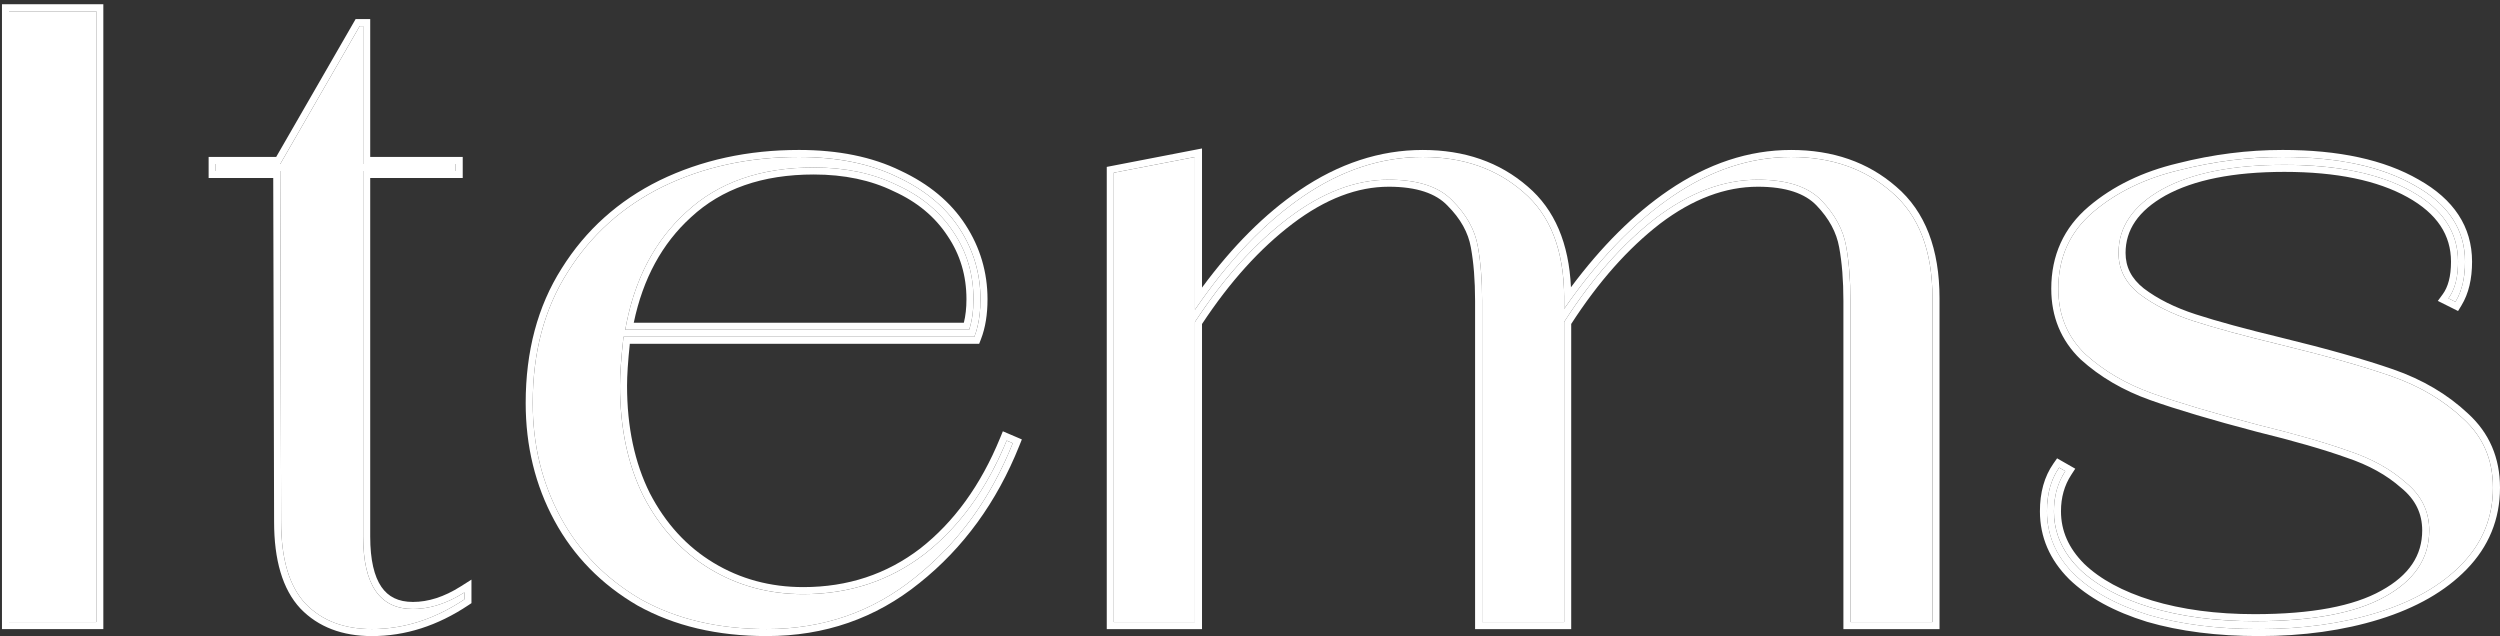 <svg width="507" height="129" viewBox="0 0 507 129" fill="none" xmlns="http://www.w3.org/2000/svg">
<rect x="0" y="0" width="507" height="129" fill="#333333" stroke="none"/>
<path d="M458.133 127.574C449.755 127.574 442.321 126.63 435.831 124.743C429.34 122.737 424.266 119.965 420.608 116.426C416.95 112.769 415.121 108.522 415.121 103.685C415.121 100.146 415.947 97.197 417.599 94.837L418.838 95.545C417.304 97.905 416.537 100.618 416.537 103.685C416.537 108.05 418.248 111.943 421.67 115.364C425.092 118.667 429.871 121.262 436.008 123.15C442.262 125.038 449.342 125.981 457.248 125.981C468.93 125.981 477.721 124.33 483.622 121.027C489.64 117.723 492.649 113.241 492.649 107.578C492.649 103.685 491.056 100.441 487.87 97.846C484.802 95.132 480.966 93.009 476.364 91.475C471.762 89.824 465.626 88.054 457.956 86.167C448.988 83.807 441.849 81.684 436.539 79.796C431.228 77.909 426.685 75.254 422.909 71.833C419.251 68.294 417.422 63.87 417.422 58.562C417.422 52.191 419.782 47.001 424.502 42.99C429.222 38.979 435.063 36.148 442.026 34.496C448.988 32.727 455.95 31.842 462.912 31.842C474.122 31.842 483.09 33.788 489.817 37.681C496.543 41.456 499.906 46.588 499.906 53.076C499.906 56.379 499.257 59.093 497.959 61.216L496.543 60.508C497.841 58.739 498.49 56.261 498.49 53.076C498.49 47.06 495.304 42.282 488.932 38.743C482.559 35.204 474.004 33.434 463.266 33.434C452.764 33.434 444.504 35.086 438.486 38.389C432.585 41.692 429.635 45.998 429.635 51.307C429.635 54.61 431.051 57.382 433.883 59.624C436.834 61.865 440.492 63.694 444.858 65.109C449.224 66.525 455.065 68.117 462.381 69.887C471.585 72.128 479.078 74.252 484.861 76.257C490.643 78.263 495.54 81.153 499.552 84.928C503.564 88.585 505.57 93.245 505.57 98.907C505.57 104.924 503.446 110.114 499.198 114.479C495.068 118.726 489.404 121.97 482.205 124.212C475.007 126.453 466.983 127.574 458.133 127.574Z" fill="white"/>
<path d="M363.232 31.842C371.374 31.842 378.159 34.201 383.587 38.92C389.133 43.639 391.906 50.835 391.906 60.508V126.158H375.268V61.039C375.268 56.792 374.973 53.076 374.383 49.891C373.793 46.588 372.141 43.521 369.427 40.69C366.713 37.858 362.406 36.443 356.506 36.443C349.543 36.443 342.64 39.038 335.796 44.229C329.07 49.419 322.875 56.438 317.211 65.286V126.158H300.572V61.039C300.572 56.792 300.277 53.076 299.687 49.891C299.097 46.588 297.386 43.521 294.554 40.69C291.84 37.858 287.533 36.443 281.633 36.443C274.907 36.443 268.122 39.038 261.278 44.229C254.434 49.419 248.12 56.438 242.338 65.286V126.158H225.877V35.027L242.338 31.842V62.809C249.182 52.781 256.499 45.113 264.287 39.805C272.075 34.496 280.158 31.842 288.536 31.842C296.678 31.842 303.464 34.201 308.892 38.92C314.438 43.639 317.211 50.835 317.211 60.508V62.632C324.055 52.722 331.371 45.113 339.159 39.805C346.947 34.496 354.972 31.842 363.232 31.842Z" fill="white"/>
<path d="M205.387 89.883C200.903 101.09 194.295 110.173 185.563 117.134C176.949 124.094 166.918 127.574 155.472 127.574C145.678 127.574 137.182 125.568 129.984 121.557C122.903 117.428 117.475 111.884 113.699 104.924C109.923 97.964 108.035 90.237 108.035 81.743C108.035 71.48 110.395 62.632 115.115 55.2C119.835 47.65 126.267 41.869 134.409 37.858C142.669 33.847 151.873 31.842 162.021 31.842C169.809 31.842 176.477 33.198 182.023 35.912C187.569 38.507 191.758 41.987 194.59 46.352C197.422 50.717 198.838 55.495 198.838 60.685C198.838 63.635 198.425 66.171 197.599 68.294H126.444C125.972 72.541 125.736 75.844 125.736 78.204C125.736 86.816 127.329 94.306 130.515 100.677C133.819 107.047 138.303 111.943 143.967 115.364C149.631 118.785 155.944 120.496 162.906 120.496C172.228 120.496 180.43 117.782 187.51 112.356C194.59 106.811 200.136 99.143 204.148 89.352L205.387 89.883ZM165.03 33.965C154.292 33.965 145.678 36.974 139.188 42.99C132.698 48.888 128.568 56.851 126.798 66.879H196.537C197.127 65.109 197.422 63.045 197.422 60.685C197.422 55.613 196.065 51.071 193.351 47.06C190.637 42.931 186.802 39.746 181.846 37.504C177.008 35.145 171.402 33.965 165.03 33.965Z" fill="white"/>
<path d="M83.739 123.506C87.161 123.506 90.642 122.385 94.182 120.144V121.559C88.164 125.57 81.91 127.576 75.42 127.576C69.756 127.576 65.272 125.865 61.968 122.444C58.664 118.905 57.012 113.361 57.012 105.811L56.835 34.675H43.736V33.26H56.835L72.942 5.301H73.65V33.26H92.412V34.675H73.65V108.819C73.65 118.61 77.013 123.506 83.739 123.506Z" fill="white"/>
<path d="M19.526 126.159H1.826V2.291H19.526V126.159Z" fill="white"/>
<path fill-rule="evenodd" clip-rule="evenodd" d="M435.832 124.738C442.322 126.625 449.756 127.569 458.135 127.569C466.985 127.569 475.009 126.449 482.207 124.207C489.405 121.966 495.069 118.722 499.199 114.475C503.448 110.11 505.572 104.919 505.572 98.903C505.572 93.24 503.566 88.58 499.553 84.923C495.541 81.148 490.644 78.258 484.862 76.253C479.08 74.247 471.587 72.124 462.383 69.882C455.067 68.113 449.225 66.52 444.859 65.105C440.493 63.689 436.835 61.86 433.885 59.619C431.053 57.377 429.637 54.605 429.637 51.302C429.637 45.993 432.587 41.688 438.487 38.385C444.505 35.081 452.766 33.43 463.268 33.43C471.227 33.43 477.986 34.402 483.547 36.346C485.488 37.025 487.284 37.822 488.933 38.738C489.002 38.776 489.07 38.815 489.137 38.853C489.142 38.856 489.148 38.859 489.153 38.862C495.379 42.388 498.491 47.125 498.491 53.072C498.491 54.305 498.394 55.431 498.2 56.452C497.999 57.508 497.694 58.45 497.285 59.278C497.067 59.719 496.821 60.127 496.544 60.504L497.96 61.212C498.746 59.926 499.294 58.424 499.604 56.705C499.806 55.586 499.907 54.375 499.907 53.072C499.907 46.583 496.544 41.452 489.818 37.677C489.744 37.634 489.669 37.591 489.595 37.548C487.882 36.575 486.027 35.727 484.028 35.002C478.205 32.892 471.167 31.837 462.914 31.837C455.952 31.837 448.989 32.722 442.027 34.492C435.065 36.143 429.224 38.974 424.504 42.985C419.784 46.996 417.424 52.187 417.424 58.557C417.424 63.866 419.253 68.29 422.911 71.829C426.687 75.25 431.23 77.904 436.54 79.792C441.85 81.679 448.989 83.803 457.958 86.162C465.628 88.05 471.764 89.819 476.366 91.471C480.968 93.004 484.803 95.128 487.871 97.841C491.057 100.436 492.65 103.68 492.65 107.573C492.65 113.236 489.641 117.719 483.623 121.022C477.723 124.325 468.932 125.977 457.25 125.977C449.343 125.977 442.263 125.033 436.009 123.145C429.873 121.258 425.094 118.663 421.672 115.359C418.964 112.652 417.327 109.649 416.762 106.35C416.613 105.481 416.539 104.591 416.539 103.68C416.539 103.055 416.571 102.443 416.635 101.847C416.831 100.018 417.327 98.327 418.124 96.775C418.316 96.401 418.526 96.034 418.753 95.676C418.758 95.667 418.764 95.659 418.769 95.65C418.793 95.614 418.816 95.577 418.84 95.541L417.601 94.833C417.589 94.85 417.576 94.868 417.564 94.885C416.253 96.779 415.47 99.051 415.215 101.699C415.153 102.338 415.123 102.998 415.123 103.68C415.123 104.677 415.2 105.649 415.356 106.596C415.954 110.243 417.706 113.518 420.61 116.421C424.268 119.96 429.342 122.733 435.832 124.738ZM422.673 114.342C425.886 117.44 430.44 119.939 436.426 121.781C442.521 123.619 449.457 124.55 457.25 124.55C468.842 124.55 477.342 122.903 482.926 119.777L482.936 119.771C488.613 116.655 491.223 112.596 491.223 107.573C491.223 104.136 489.844 101.289 486.97 98.947L486.947 98.929L486.925 98.91C484.025 96.345 480.367 94.308 475.915 92.825L475.899 92.819L475.884 92.814C471.347 91.186 465.264 89.43 457.616 87.548L457.605 87.545L457.594 87.542C448.609 85.178 441.426 83.043 436.062 81.136C430.593 79.192 425.882 76.447 421.952 72.886L421.935 72.871L421.918 72.854C417.969 69.034 415.996 64.234 415.996 58.557C415.996 51.782 418.53 46.189 423.579 41.898C428.494 37.722 434.544 34.802 441.686 33.106C448.756 31.31 455.833 30.41 462.914 30.41C474.266 30.41 483.508 32.378 490.526 36.437C497.595 40.408 501.335 45.964 501.335 53.072C501.335 56.554 500.651 59.546 499.178 61.956L498.495 63.074L494.393 61.024L495.393 59.66C496.447 58.223 497.064 56.085 497.064 53.072C497.064 47.691 494.273 43.336 488.24 39.986C482.157 36.607 473.87 34.857 463.268 34.857C452.893 34.857 444.905 36.492 439.181 39.632C433.591 42.763 431.065 46.657 431.065 51.302C431.065 54.121 432.241 56.494 434.76 58.491C437.554 60.612 441.057 62.371 445.3 63.747C449.617 65.147 455.418 66.73 462.718 68.495L462.721 68.496C471.948 70.743 479.489 72.878 485.33 74.904C491.277 76.967 496.352 79.953 500.524 83.877C504.841 87.816 506.999 92.863 506.999 98.903C506.999 105.296 504.726 110.842 500.223 115.469C495.888 119.927 489.996 123.276 482.632 125.57C475.275 127.861 467.104 128.996 458.135 128.996C449.652 128.996 442.08 128.041 435.433 126.108L435.422 126.105L435.411 126.101C428.775 124.051 423.481 121.185 419.617 117.447L419.609 117.438L419.601 117.43C415.695 113.526 413.695 108.924 413.695 103.68C413.695 99.916 414.576 96.664 416.431 94.014L417.178 92.948L420.86 95.051L420.037 96.318C418.667 98.425 417.966 100.863 417.966 103.68C417.966 107.621 419.492 111.159 422.673 114.342Z" fill="white"/>
<path fill-rule="evenodd" clip-rule="evenodd" d="M383.589 38.917C378.161 34.199 371.376 31.839 363.233 31.839C354.973 31.839 346.949 34.493 339.161 39.802C336.198 41.822 333.303 44.175 330.476 46.861C326.388 50.746 322.442 55.327 318.64 60.605C318.505 60.793 318.37 60.982 318.235 61.171C317.893 61.651 317.552 62.137 317.212 62.629V60.506C317.212 60.386 317.212 60.267 317.211 60.148C317.144 50.655 314.371 43.578 308.893 38.917C303.465 34.199 296.68 31.839 288.538 31.839C280.16 31.839 272.077 34.493 264.288 39.802C259.023 43.391 253.974 48.058 249.14 53.804C247.318 55.969 245.528 58.287 243.767 60.758C243.289 61.43 242.814 62.112 242.34 62.806V31.839L225.879 35.024V126.156H242.34V65.283C242.716 64.708 243.094 64.14 243.475 63.58C245.652 60.377 247.902 57.427 250.226 54.73C253.742 50.649 257.427 47.148 261.279 44.226C268.123 39.035 274.909 36.44 281.635 36.44C287.535 36.44 291.842 37.855 294.556 40.687C297.388 43.518 299.099 46.585 299.689 49.888C300.279 53.074 300.574 56.79 300.574 61.036V126.156H317.212V65.283C317.934 64.156 318.664 63.059 319.403 61.991C323.192 56.514 327.209 51.818 331.452 47.903C332.875 46.589 334.324 45.364 335.798 44.226C342.642 39.035 349.545 36.44 356.507 36.44C362.407 36.44 366.715 37.855 369.429 40.687C372.143 43.518 373.795 46.585 374.385 49.888C374.975 53.074 375.27 56.79 375.27 61.036V126.156H391.908V60.506C391.908 50.832 389.135 43.636 383.589 38.917ZM384.519 37.835C378.798 32.864 371.668 30.412 363.233 30.412C354.647 30.412 346.347 33.176 338.357 38.623C331.36 43.392 324.775 49.949 318.589 58.258C318.183 49.404 315.325 42.518 309.824 37.835C304.103 32.864 296.973 30.412 288.538 30.412C279.838 30.412 271.479 33.174 263.484 38.623C256.505 43.38 249.937 49.96 243.767 58.326V30.109L224.451 33.847V127.583H243.767V65.71C249.416 57.136 255.545 50.366 262.142 45.363C268.807 40.308 275.297 37.867 281.635 37.867C287.341 37.867 291.191 39.239 293.525 41.674L293.536 41.685L293.547 41.696C296.213 44.362 297.754 47.175 298.284 50.139L298.286 50.148C298.856 53.226 299.147 56.852 299.147 61.036V127.583H318.64V65.702C324.172 57.13 330.186 50.361 336.665 45.359C343.319 40.314 349.925 37.867 356.507 37.867C362.213 37.867 366.063 39.239 368.398 41.674C370.951 44.337 372.447 47.157 372.979 50.139L372.981 50.148C373.551 53.226 373.842 56.852 373.842 61.036V127.583H393.335V60.506C393.335 50.563 390.477 42.907 384.519 37.835Z" fill="white"/>
<path fill-rule="evenodd" clip-rule="evenodd" d="M202.38 96.471C203.471 94.361 204.474 92.164 205.389 89.878L204.15 89.347C204.146 89.357 204.141 89.368 204.137 89.378C203.96 89.81 203.779 90.238 203.596 90.663C202.823 92.451 201.996 94.166 201.116 95.807C197.487 102.576 192.952 108.091 187.511 112.351C180.431 117.778 172.23 120.491 162.908 120.491C155.946 120.491 149.633 118.781 143.969 115.359C138.304 111.938 133.82 107.043 130.516 100.672C127.33 94.302 125.737 86.811 125.737 78.199C125.737 75.842 125.973 72.543 126.444 68.301C126.444 68.297 126.445 68.293 126.445 68.29H197.601C198.112 66.975 198.465 65.503 198.66 63.873C198.78 62.868 198.84 61.805 198.84 60.681C198.84 55.49 197.424 50.712 194.592 46.347C194.576 46.323 194.559 46.298 194.543 46.273C194.54 46.268 194.536 46.262 194.533 46.257C192.666 43.407 190.217 40.936 187.187 38.845C185.621 37.764 183.901 36.785 182.024 35.907C176.478 33.194 169.811 31.837 162.023 31.837C151.875 31.837 142.671 33.843 134.41 37.854C126.268 41.865 119.837 47.645 115.117 55.195C110.397 62.627 108.037 71.475 108.037 81.738C108.037 90.232 109.925 97.959 113.701 104.919C117.477 111.879 122.905 117.424 129.985 121.553C137.183 125.564 145.68 127.569 155.474 127.569C166.92 127.569 176.95 124.089 185.564 117.129C192.516 111.588 198.121 104.702 202.38 96.471ZM126.799 66.874C126.8 66.87 126.801 66.867 126.801 66.863C126.885 66.386 126.975 65.914 127.07 65.447C128.97 56.088 133.01 48.601 139.189 42.985C145.68 36.969 154.294 33.961 165.032 33.961C171.404 33.961 177.009 35.14 181.847 37.5C183.481 38.239 184.993 39.08 186.383 40.024C189.21 41.943 191.533 44.287 193.353 47.055C193.368 47.077 193.383 47.1 193.397 47.122C196.082 51.116 197.424 55.636 197.424 60.681C197.424 61.746 197.363 62.752 197.243 63.697C197.098 64.84 196.864 65.895 196.542 66.863C196.541 66.867 196.54 66.87 196.539 66.874H126.799ZM195.468 65.447H128.527C130.4 56.474 134.29 49.367 140.15 44.041L140.16 44.032C146.332 38.31 154.573 35.388 165.032 35.388C171.227 35.388 176.611 36.534 181.222 38.782L181.24 38.791L181.259 38.8C185.994 40.941 189.609 43.958 192.16 47.839L192.17 47.855C194.717 51.618 195.996 55.879 195.996 60.681C195.996 62.484 195.815 64.069 195.468 65.447ZM113.909 54.434C109.023 62.13 106.609 71.252 106.609 81.738C106.609 90.452 108.549 98.415 112.446 105.6C116.351 112.798 121.968 118.53 129.266 122.785L129.278 122.793L129.29 122.799C136.738 126.949 145.482 128.996 155.474 128.996C167.233 128.996 177.581 125.413 186.457 118.242C195.397 111.116 202.146 101.824 206.714 90.408L207.232 89.115L203.379 87.464L202.829 88.806C198.895 98.407 193.487 105.857 186.636 111.224C179.819 116.447 171.928 119.064 162.908 119.064C156.192 119.064 150.136 117.417 144.707 114.138C139.289 110.866 134.982 106.178 131.789 100.025C128.723 93.892 127.165 86.631 127.165 78.199C127.165 76.152 127.349 73.331 127.727 69.717H198.577L198.931 68.807C199.837 66.478 200.267 63.757 200.267 60.681C200.267 55.214 198.771 50.166 195.789 45.571C192.79 40.948 188.38 37.308 182.641 34.62C176.857 31.793 169.968 30.41 162.023 30.41C151.682 30.41 142.261 32.455 133.787 36.57L133.779 36.574C125.406 40.699 118.773 46.657 113.909 54.434Z" fill="white"/>
<path fill-rule="evenodd" clip-rule="evenodd" d="M90.88 121.914C88.472 122.972 86.093 123.501 83.741 123.501C77.015 123.501 73.652 118.606 73.652 108.814V34.67H92.414V33.255H73.652V5.296H72.944L56.836 33.255H43.738V34.67H56.836V34.682L57.013 105.806C57.013 113.356 58.665 118.901 61.969 122.44C65.273 125.861 69.757 127.571 75.422 127.571C80.96 127.571 86.326 126.111 91.52 123.191C92.413 122.689 93.301 122.143 94.184 121.555V120.139C93.96 120.281 93.737 120.418 93.514 120.55C93.261 120.701 93.009 120.845 92.757 120.984C92.129 121.329 91.503 121.639 90.88 121.914ZM55.586 105.807C55.586 113.523 57.269 119.496 60.926 123.413L60.934 123.422L60.943 123.431C64.566 127.183 69.45 128.998 75.422 128.998C82.225 128.998 88.751 126.891 94.976 122.742L95.612 122.319V117.546L93.42 118.934C90.057 121.063 86.837 122.074 83.741 122.074C80.776 122.074 78.727 121.026 77.351 119.022C75.907 116.921 75.079 113.591 75.079 108.814V36.098H93.841V31.828H75.079V3.869H72.118L56.011 31.828H42.31V36.098H55.412L55.586 105.807C55.586 105.807 55.586 105.808 55.586 105.807Z" fill="white"/>
<path fill-rule="evenodd" clip-rule="evenodd" d="M20.956 127.581H0.4V0.859H20.956V127.581ZM19.528 126.154V2.286H1.828V126.154H19.528Z" fill="white"/>
</svg>
